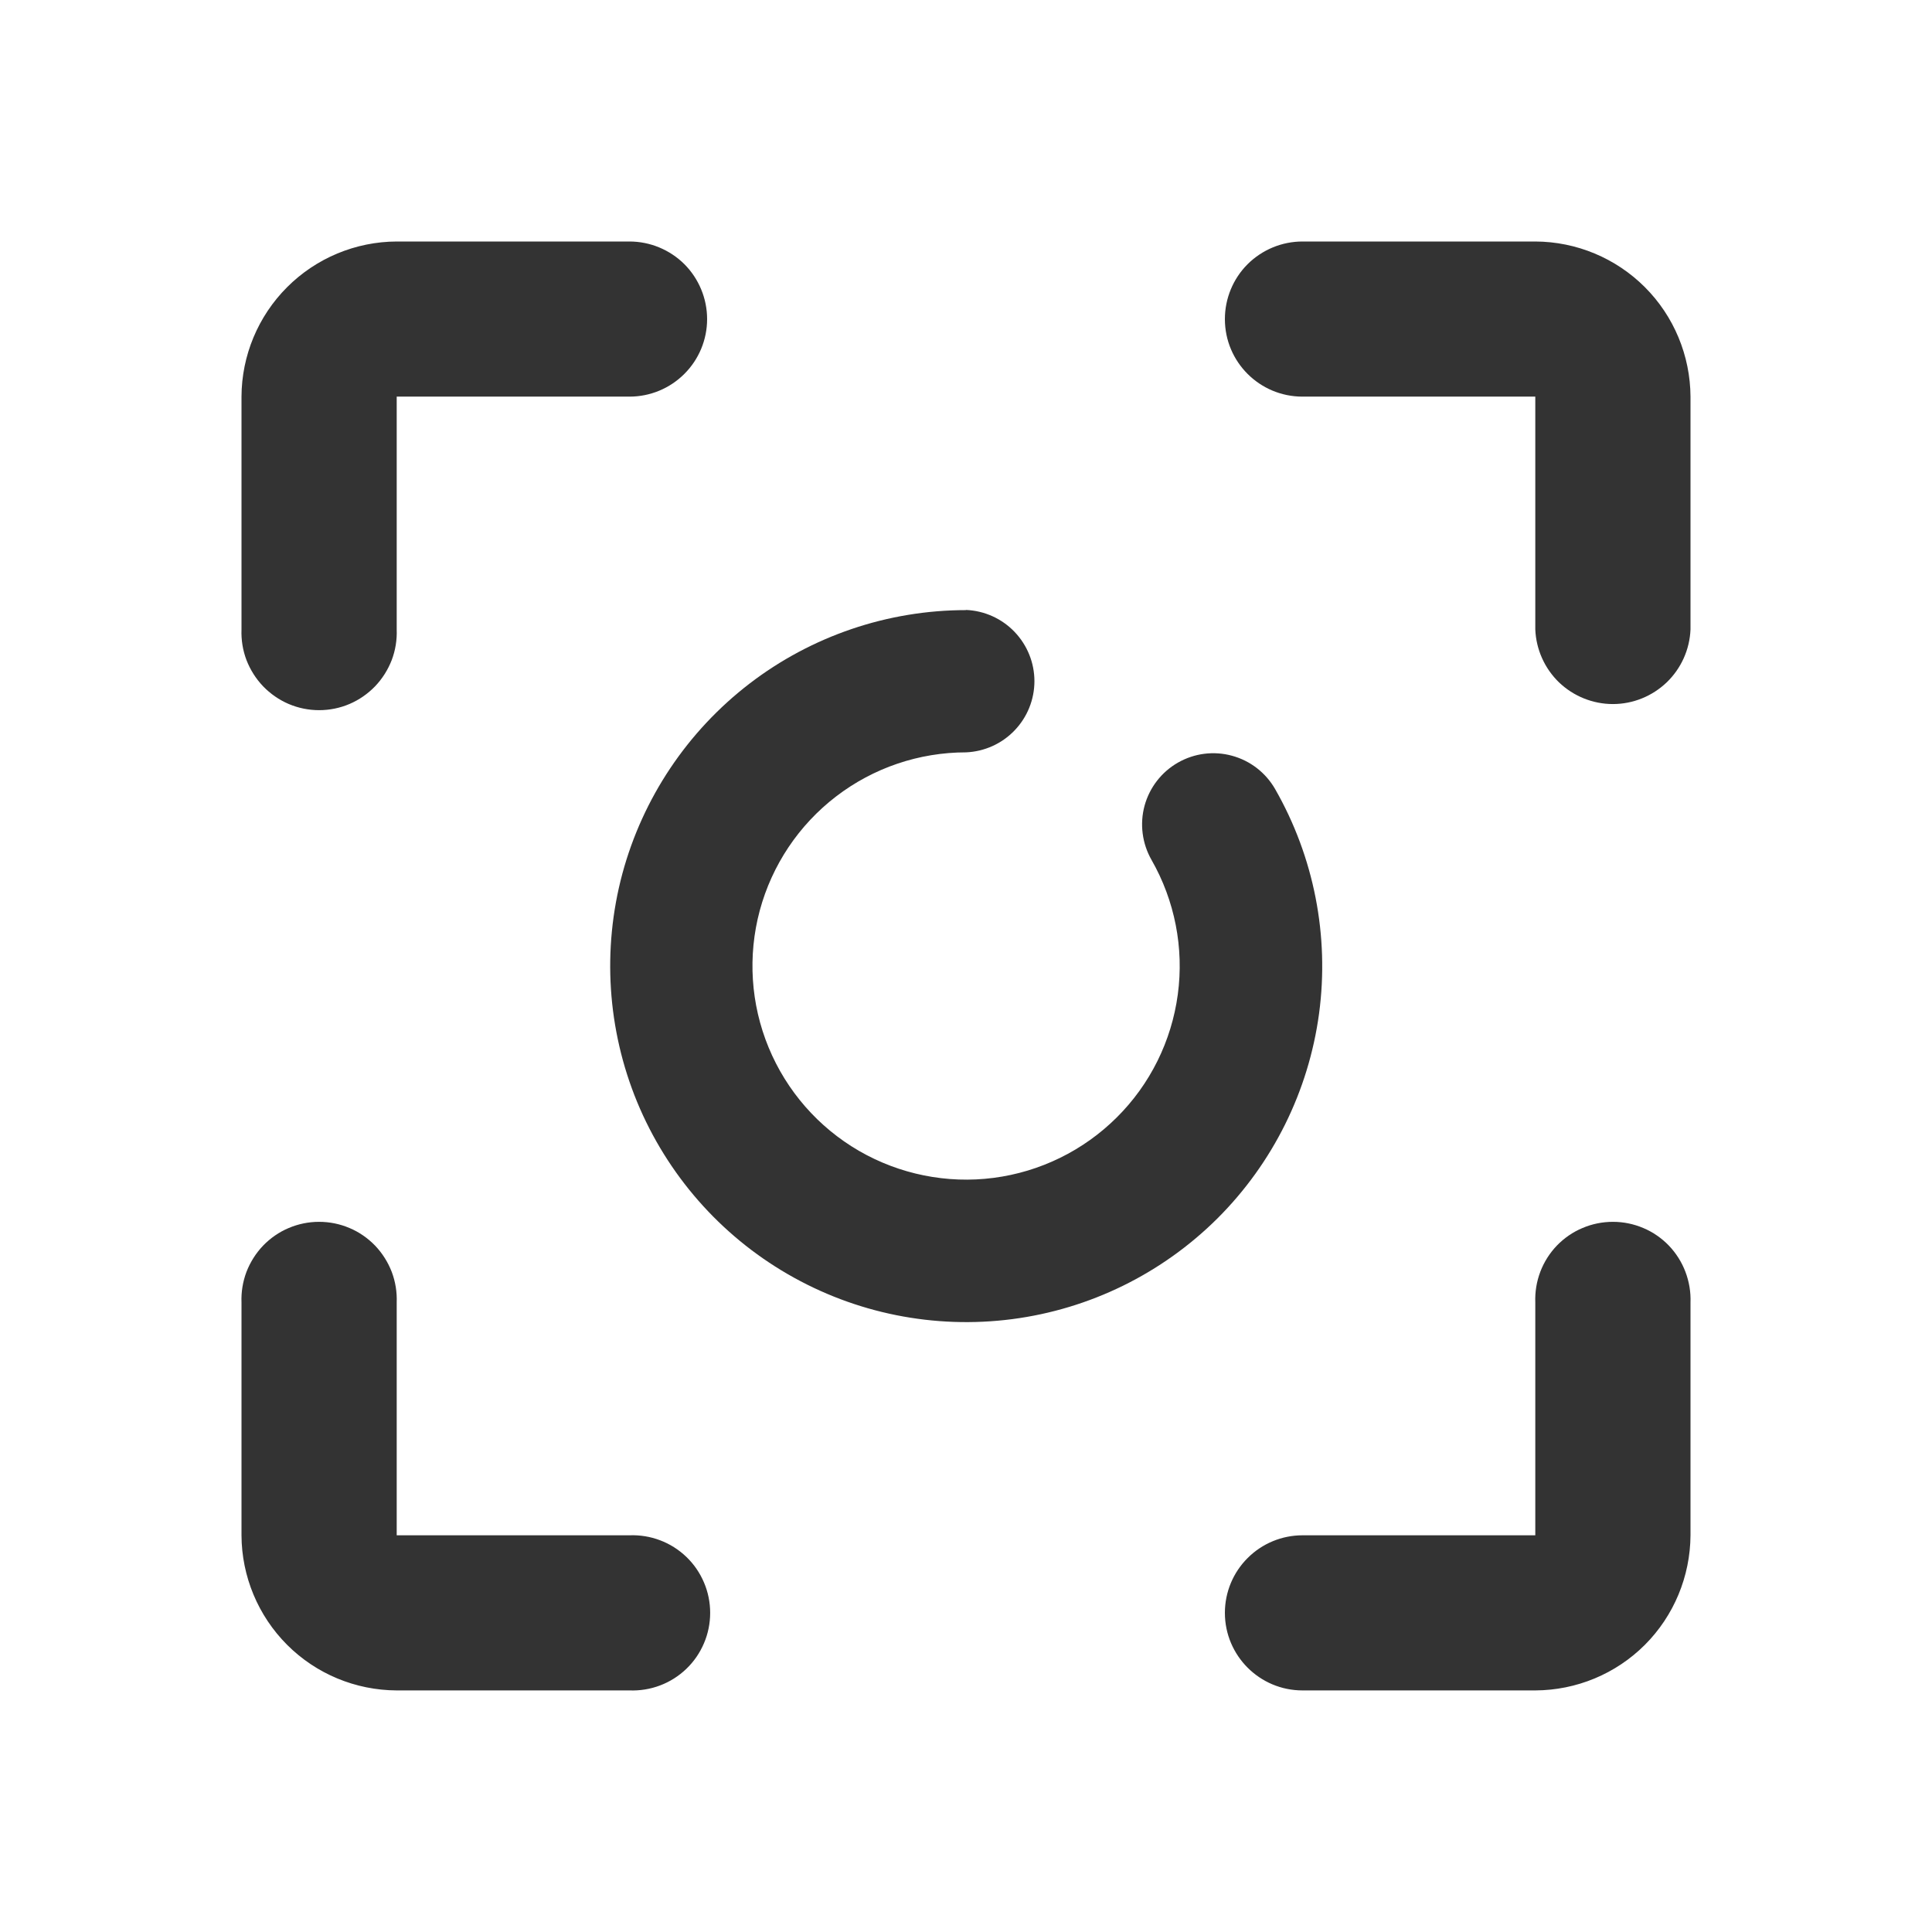 <svg width="24" height="24" viewBox="0 0 24 24" fill="none" xmlns="http://www.w3.org/2000/svg">
<path d="M3 16.18V19.072C3.002 19.582 3.206 20.072 3.567 20.433C3.928 20.794 4.417 20.997 4.928 20.999H7.82C7.949 21.004 8.079 20.983 8.2 20.937C8.322 20.891 8.432 20.821 8.526 20.731C8.62 20.641 8.694 20.533 8.745 20.413C8.796 20.294 8.822 20.165 8.822 20.035C8.822 19.906 8.796 19.777 8.745 19.658C8.694 19.538 8.62 19.43 8.526 19.34C8.432 19.25 8.322 19.18 8.2 19.134C8.079 19.088 7.949 19.067 7.82 19.072H4.928V16.18C4.933 16.05 4.912 15.921 4.866 15.799C4.819 15.678 4.749 15.567 4.659 15.473C4.569 15.38 4.461 15.305 4.342 15.255C4.222 15.204 4.094 15.178 3.964 15.178C3.834 15.178 3.706 15.204 3.586 15.255C3.467 15.305 3.359 15.38 3.269 15.473C3.179 15.567 3.109 15.678 3.062 15.799C3.016 15.921 2.995 16.05 3 16.18ZM8.784 3.964C8.784 3.709 8.682 3.463 8.502 3.282C8.321 3.102 8.075 3 7.82 3H4.928C4.417 3.002 3.928 3.206 3.567 3.567C3.206 3.928 3.002 4.417 3 4.927V7.819C2.995 7.949 3.016 8.079 3.062 8.2C3.109 8.321 3.179 8.432 3.269 8.526C3.359 8.619 3.467 8.694 3.586 8.745C3.706 8.796 3.834 8.822 3.964 8.822C4.094 8.822 4.222 8.796 4.342 8.745C4.461 8.694 4.569 8.619 4.659 8.526C4.749 8.432 4.819 8.321 4.866 8.2C4.912 8.079 4.933 7.949 4.928 7.819V4.927H7.82C8.075 4.927 8.32 4.826 8.501 4.645C8.682 4.465 8.784 4.22 8.784 3.964ZM15.216 3.964C15.216 4.497 15.648 4.927 16.18 4.927H19.072V7.819C19.082 8.068 19.188 8.304 19.367 8.477C19.547 8.649 19.787 8.746 20.036 8.746C20.285 8.746 20.524 8.649 20.704 8.477C20.884 8.304 20.99 8.068 21 7.819V4.927C20.997 4.417 20.794 3.928 20.433 3.567C20.072 3.206 19.583 3.002 19.072 3H16.18C15.924 3 15.679 3.102 15.498 3.282C15.317 3.463 15.216 3.709 15.216 3.964ZM15.216 20.035C15.216 20.567 15.648 20.999 16.18 20.999H19.072C19.583 20.997 20.072 20.794 20.433 20.433C20.794 20.072 20.997 19.582 21 19.072V16.18C21.005 16.05 20.983 15.921 20.937 15.799C20.891 15.678 20.821 15.567 20.731 15.473C20.641 15.38 20.533 15.305 20.414 15.255C20.294 15.204 20.166 15.178 20.036 15.178C19.906 15.178 19.777 15.204 19.658 15.255C19.538 15.305 19.43 15.38 19.34 15.473C19.25 15.567 19.18 15.678 19.134 15.799C19.088 15.921 19.067 16.05 19.072 16.18V19.072H16.18C15.925 19.072 15.68 19.173 15.499 19.354C15.318 19.534 15.216 19.779 15.216 20.035Z" fill="#333333"/>
<path d="M12.001 7.579C11.028 7.579 10.083 7.9 9.311 8.492C8.539 9.085 7.984 9.915 7.731 10.854C7.479 11.794 7.544 12.79 7.915 13.69C8.287 14.589 8.944 15.341 9.786 15.828C10.628 16.316 11.607 16.512 12.572 16.387C13.537 16.262 14.433 15.822 15.123 15.136C15.812 14.449 16.256 13.555 16.386 12.59C16.515 11.626 16.323 10.646 15.84 9.802C15.723 9.598 15.53 9.449 15.304 9.388C15.078 9.326 14.836 9.357 14.632 9.474C14.429 9.59 14.28 9.783 14.218 10.009C14.157 10.236 14.188 10.477 14.304 10.681C14.594 11.188 14.709 11.776 14.631 12.354C14.553 12.933 14.287 13.47 13.873 13.881C13.459 14.293 12.921 14.557 12.342 14.632C11.763 14.707 11.175 14.588 10.67 14.296C10.165 14.003 9.771 13.552 9.548 13.012C9.325 12.472 9.287 11.874 9.438 11.311C9.59 10.747 9.923 10.249 10.386 9.894C10.85 9.538 11.417 9.346 12.001 9.346C12.229 9.336 12.445 9.239 12.603 9.074C12.761 8.91 12.85 8.69 12.85 8.462C12.85 8.233 12.761 8.014 12.603 7.849C12.445 7.684 12.229 7.587 12.001 7.577V7.579Z" fill="#333333"/>
</svg>
